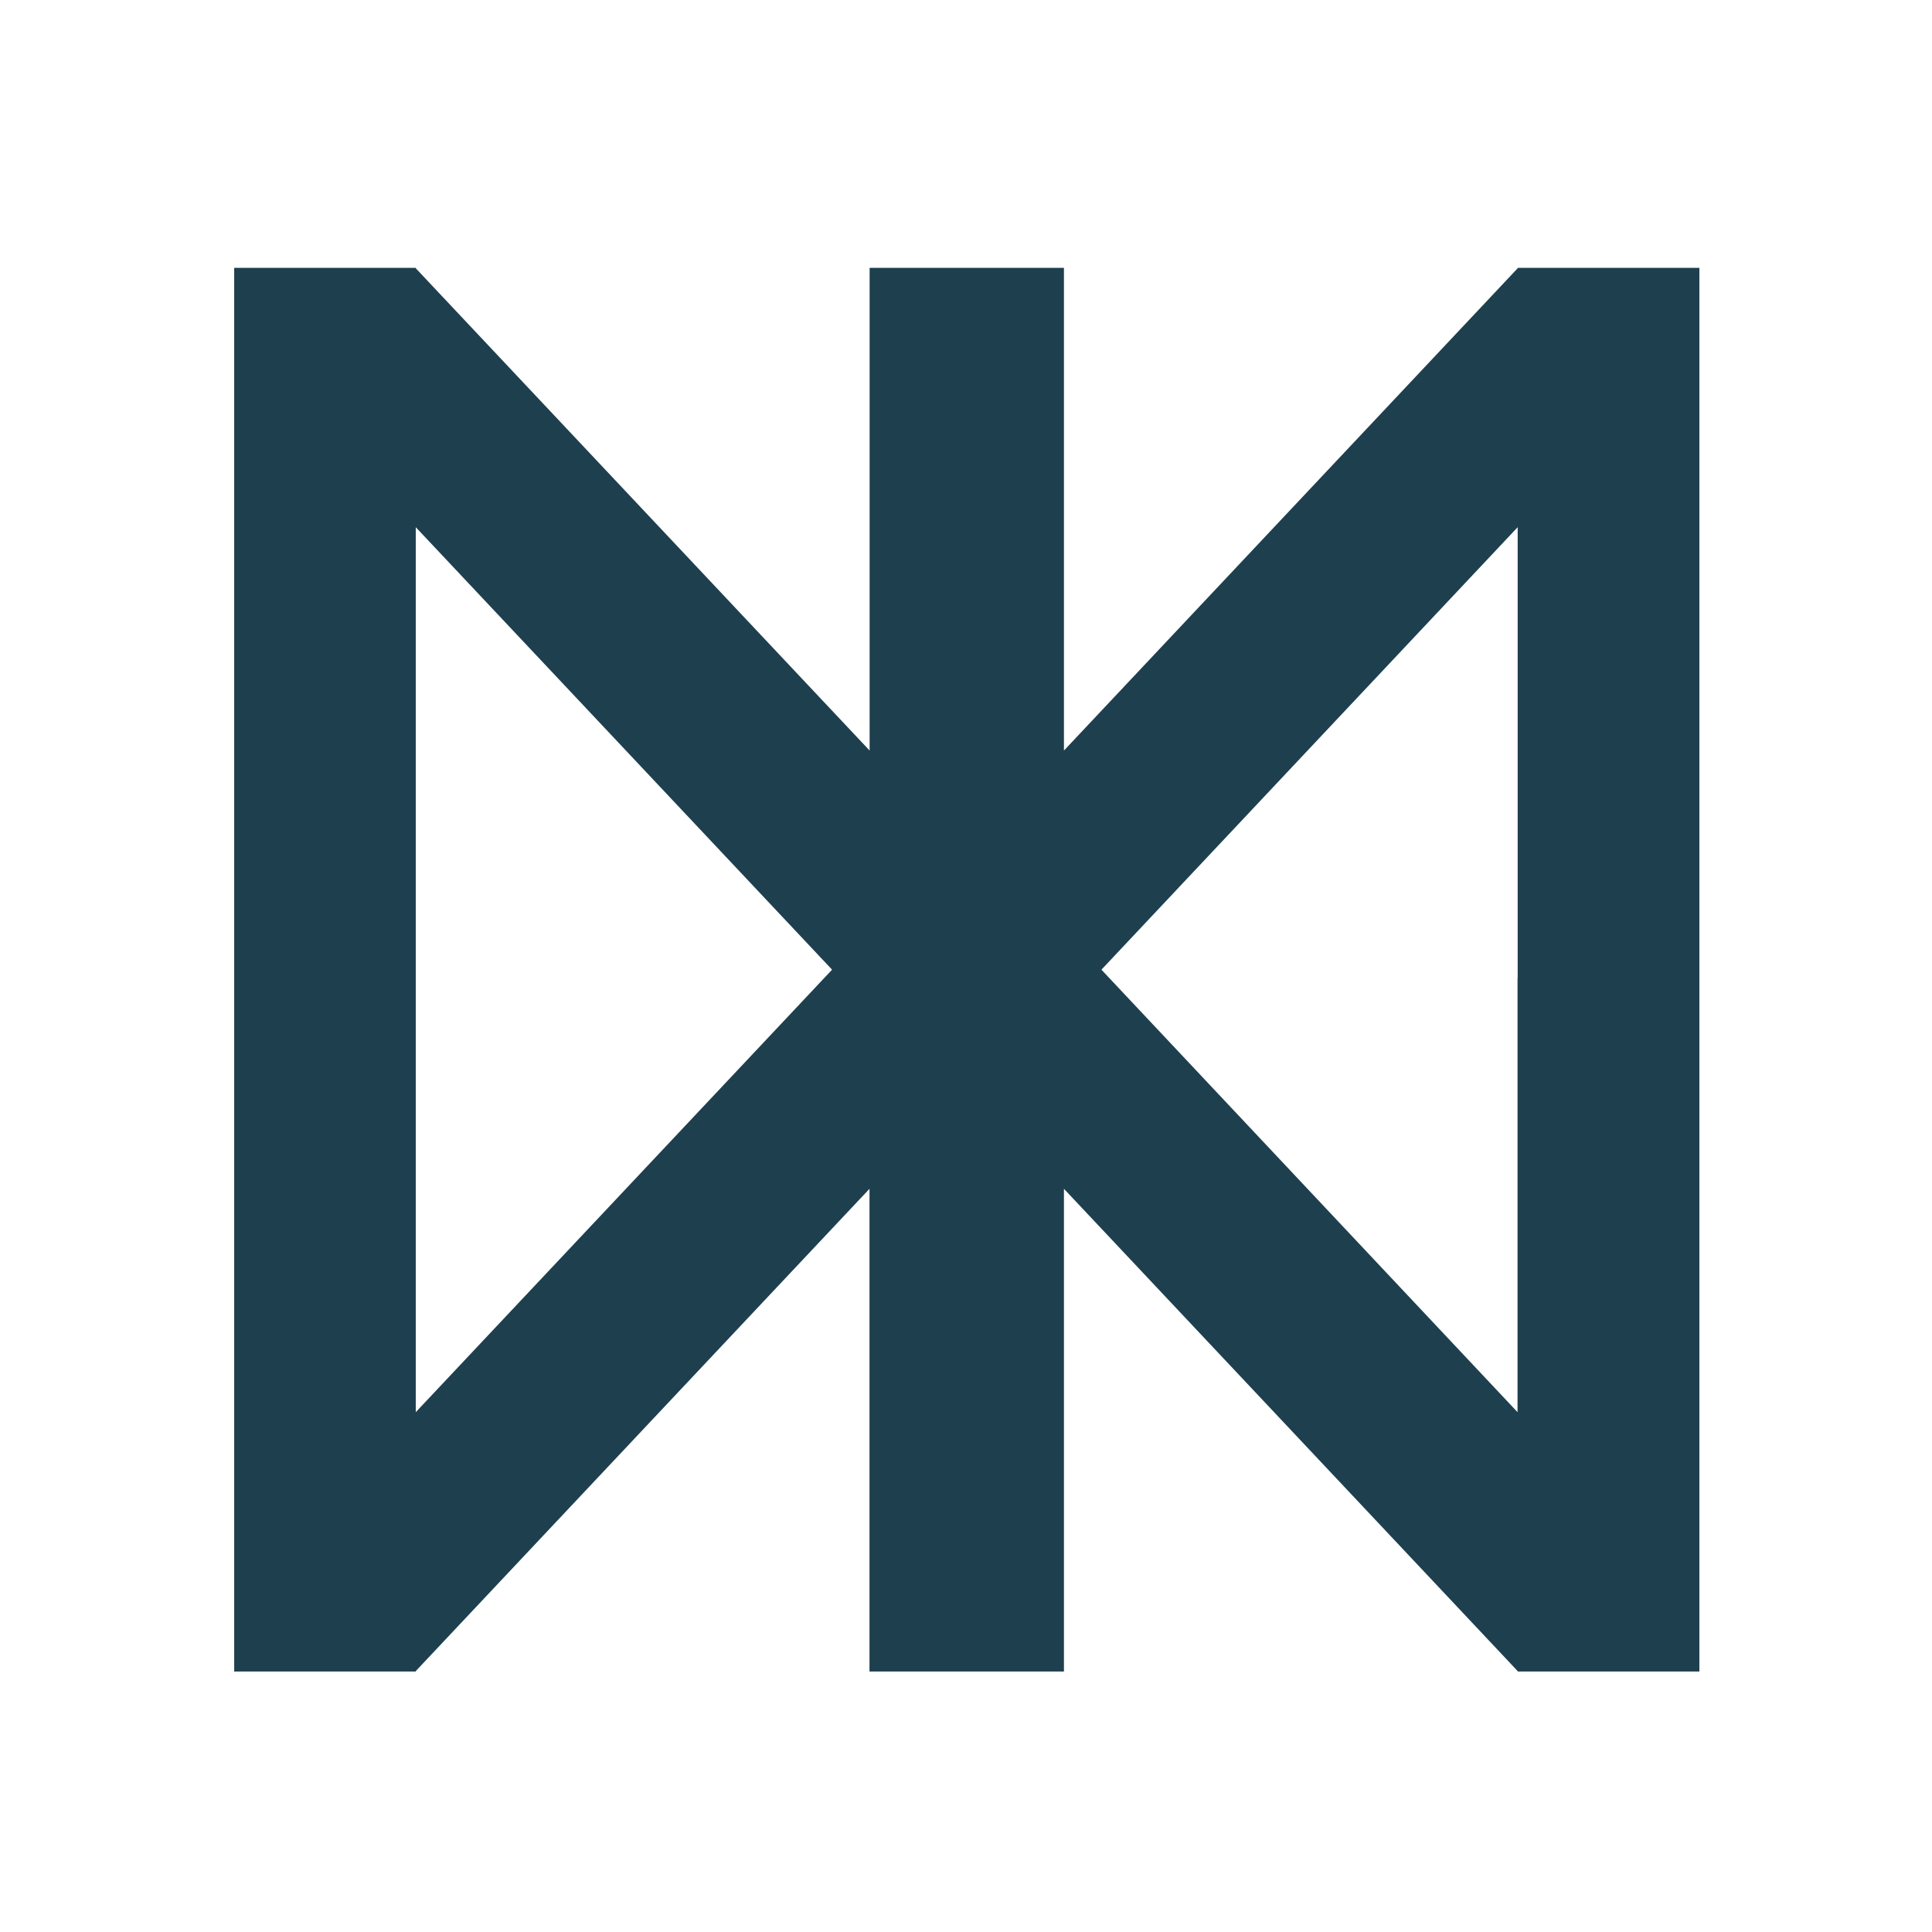 <svg id="Layer_1" data-name="Layer 1" xmlns="http://www.w3.org/2000/svg" viewBox="0 0 283.46 283.46"><defs><style>.cls-1{fill:#1e3f4e;}</style></defs><title>Novo</title><path class="cls-1" d="M222.67,39.3v.06L156.1,110.12V39.3H127.59v70.82L61,39.36V39.3H34.36V245.24H61v-.06l66.57-70.76v70.82H156.1V174.42l66.57,70.76v.06h26.66V39.3ZM61,143.47V77.35l61.08,64.92L61,207.19Zm161.65,0v63.72L161.6,142.27l61.07-64.92v66.12Z"/></svg>